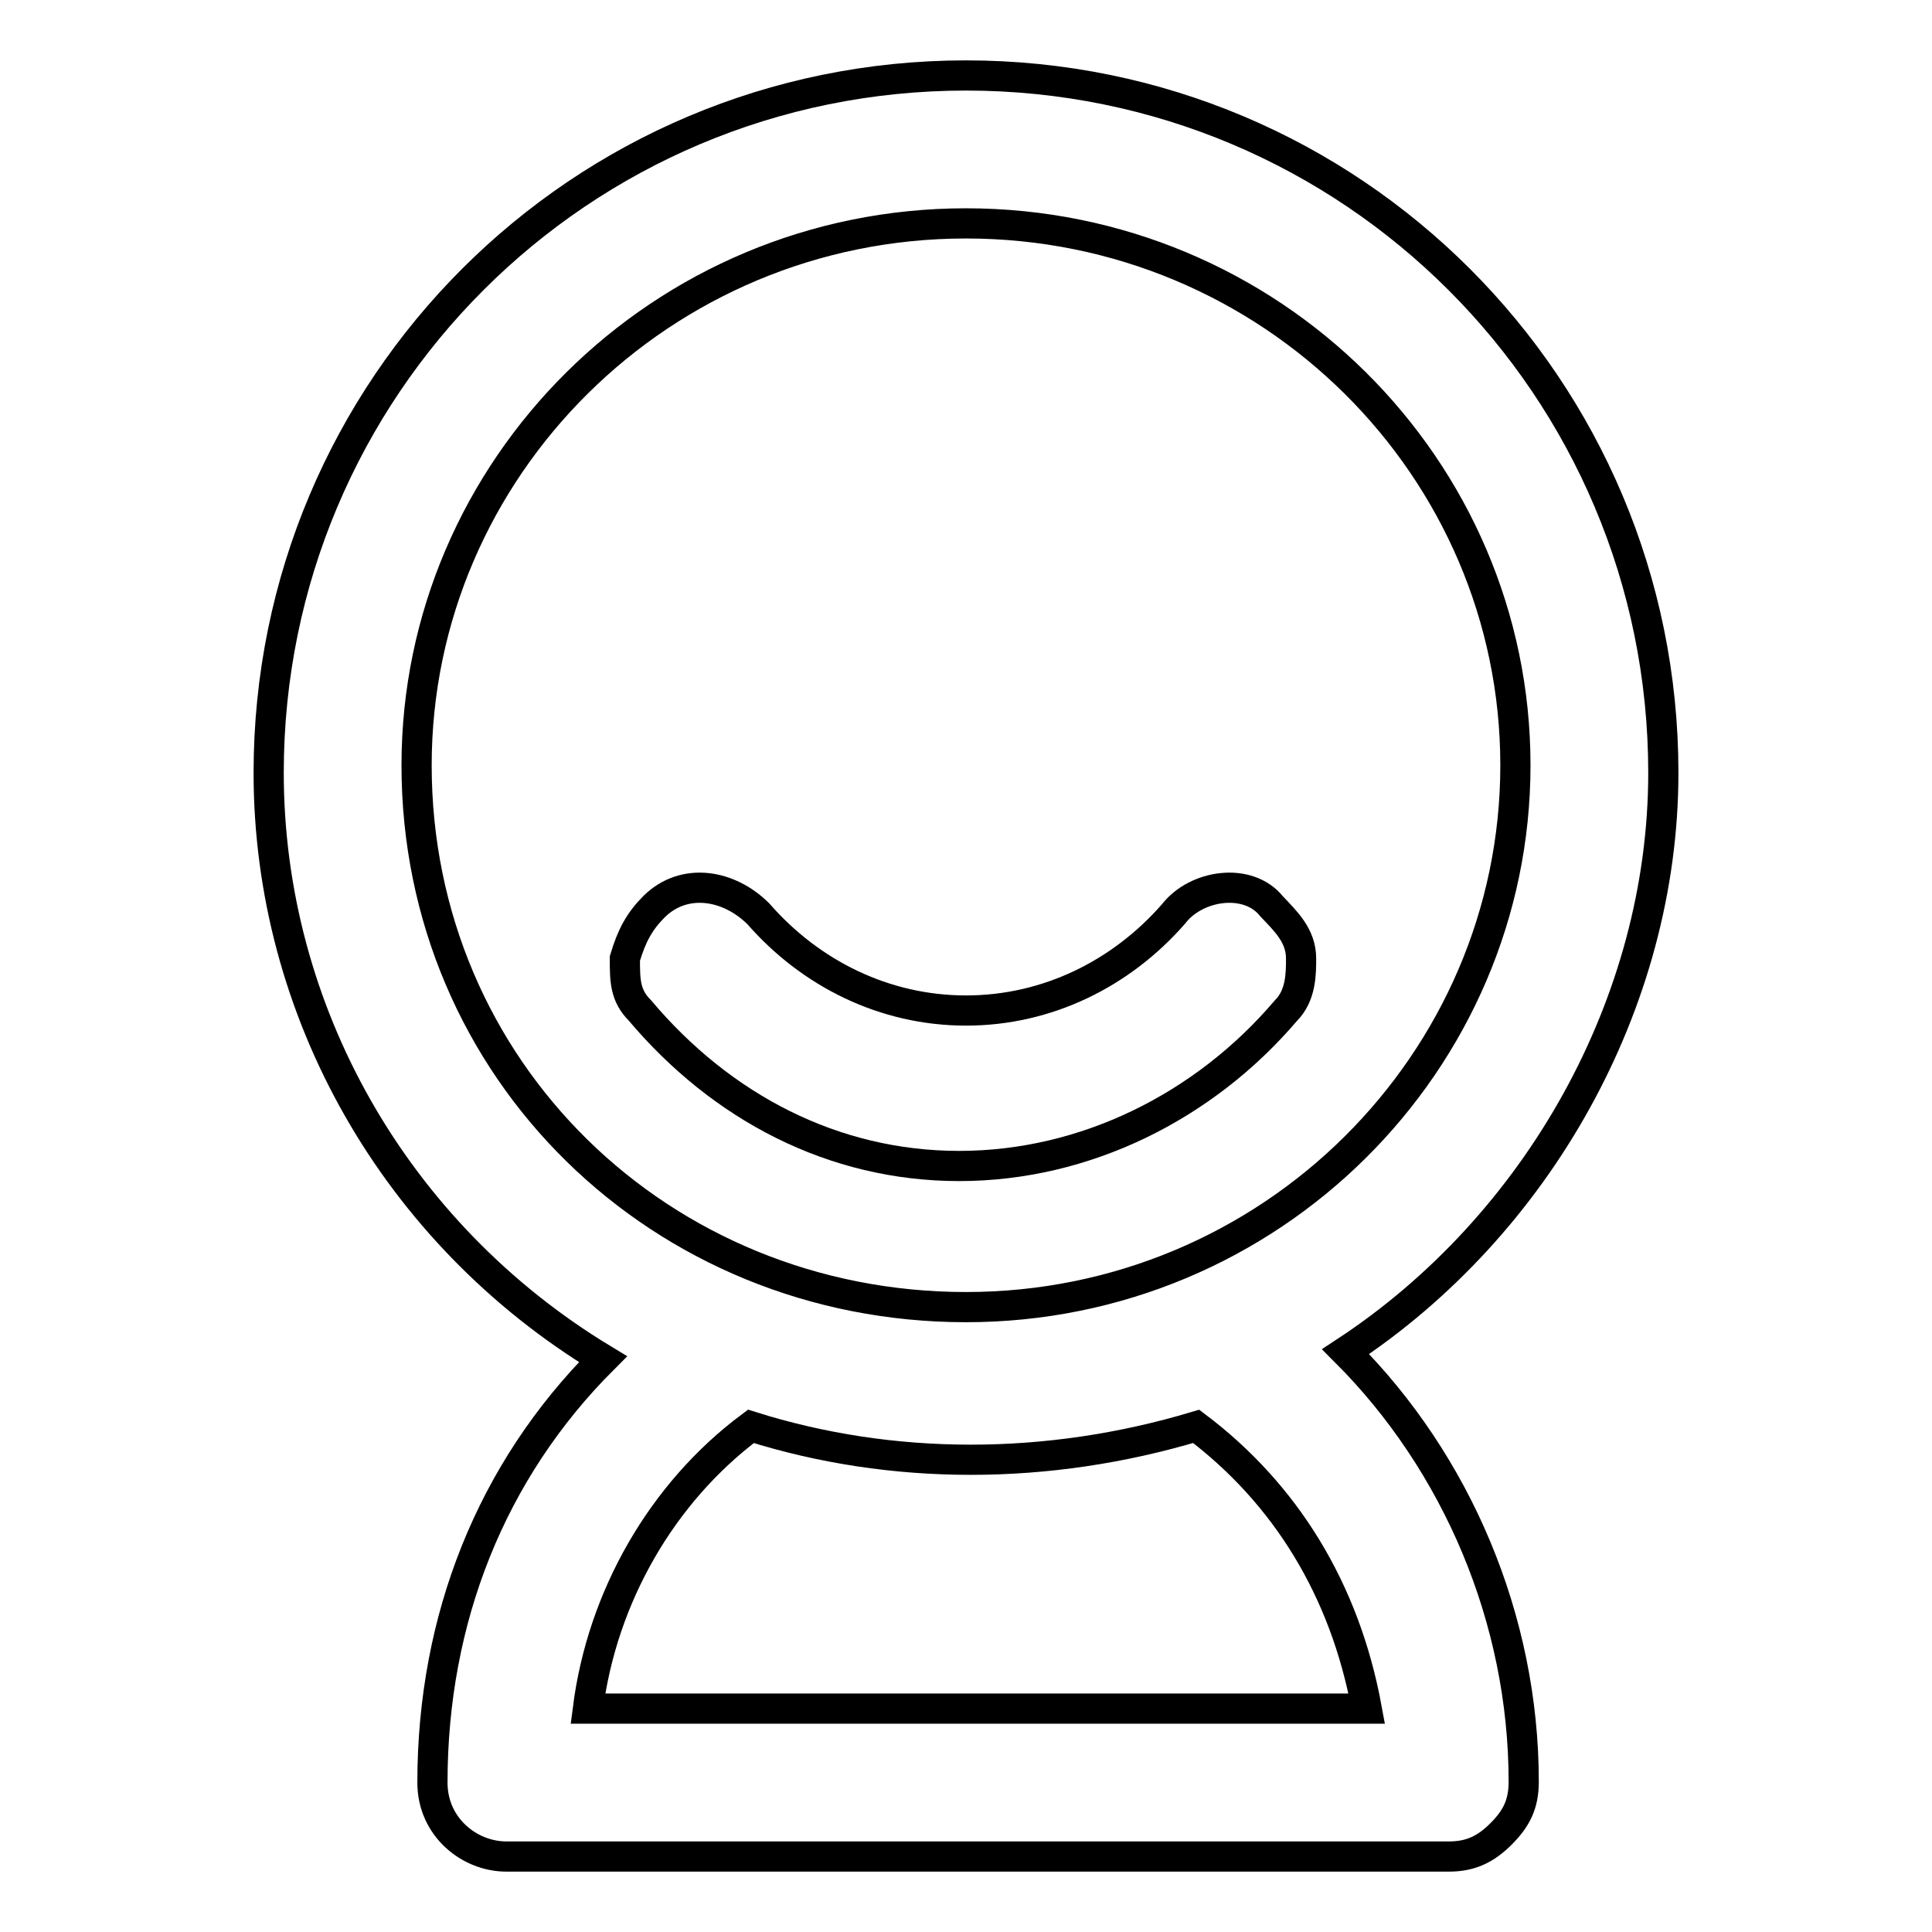 <?xml version="1.0" encoding="utf-8"?>
<!-- Svg Vector Icons : http://www.onlinewebfonts.com/icon -->
<!DOCTYPE svg PUBLIC "-//W3C//DTD SVG 1.1//EN" "http://www.w3.org/Graphics/SVG/1.1/DTD/svg11.dtd">
<svg version="1.1" xmlns="http://www.w3.org/2000/svg" xmlns:xlink="http://www.w3.org/1999/xlink" x="0px" y="0px" viewBox="0 0 256 256" enable-background="new 0 0 256 256" xml:space="preserve">
<g> <path stroke-width="4" fill-opacity="0" stroke="#000000"  d="M220.4,102.4c0-51.1-41.3-92.4-92.4-92.4s-92.4,41.3-92.4,92.4c0,31.5,16.7,61,44.3,77.7 c-14.8,14.8-22.6,34.4-22.6,56.1c0,5.9,4.9,9.8,9.8,9.8h124.9c2.9,0,4.9-1,6.9-3c2-2,3-3.9,3-6.9c0-21.6-8.9-42.3-23.6-57 C203.7,162.4,220.4,132.9,220.4,102.4L220.4,102.4z M55.2,101.4c0-39.3,32.4-71.8,72.8-71.8s72.8,32.4,72.8,71.8 c0,39.3-32.4,71.8-72.8,71.8S55.2,141.8,55.2,101.4z M99.5,189c18.7,5.9,39.3,5.9,59,0c11.8,8.9,19.7,21.6,22.6,37.4H77.9 C79.8,211.6,87.7,197.8,99.5,189z"/> <path stroke-width="4" fill-opacity="0" stroke="#000000"  d="M155.5,121.1c-6.9,7.9-16.7,12.8-27.5,12.8s-20.6-4.9-27.5-12.8c-3.9-3.9-9.8-4.9-13.8-1 c-2,2-3,3.9-3.9,6.9c0,2.9,0,4.9,2,6.9c10.8,12.8,25.6,20.6,42.3,20.6c16.7,0,32.5-7.9,43.3-20.6c2-2,2-4.9,2-6.9 c0-3-2-4.9-3.9-6.9C165.4,116.2,158.5,117.2,155.5,121.1L155.5,121.1z"/></g>
</svg>